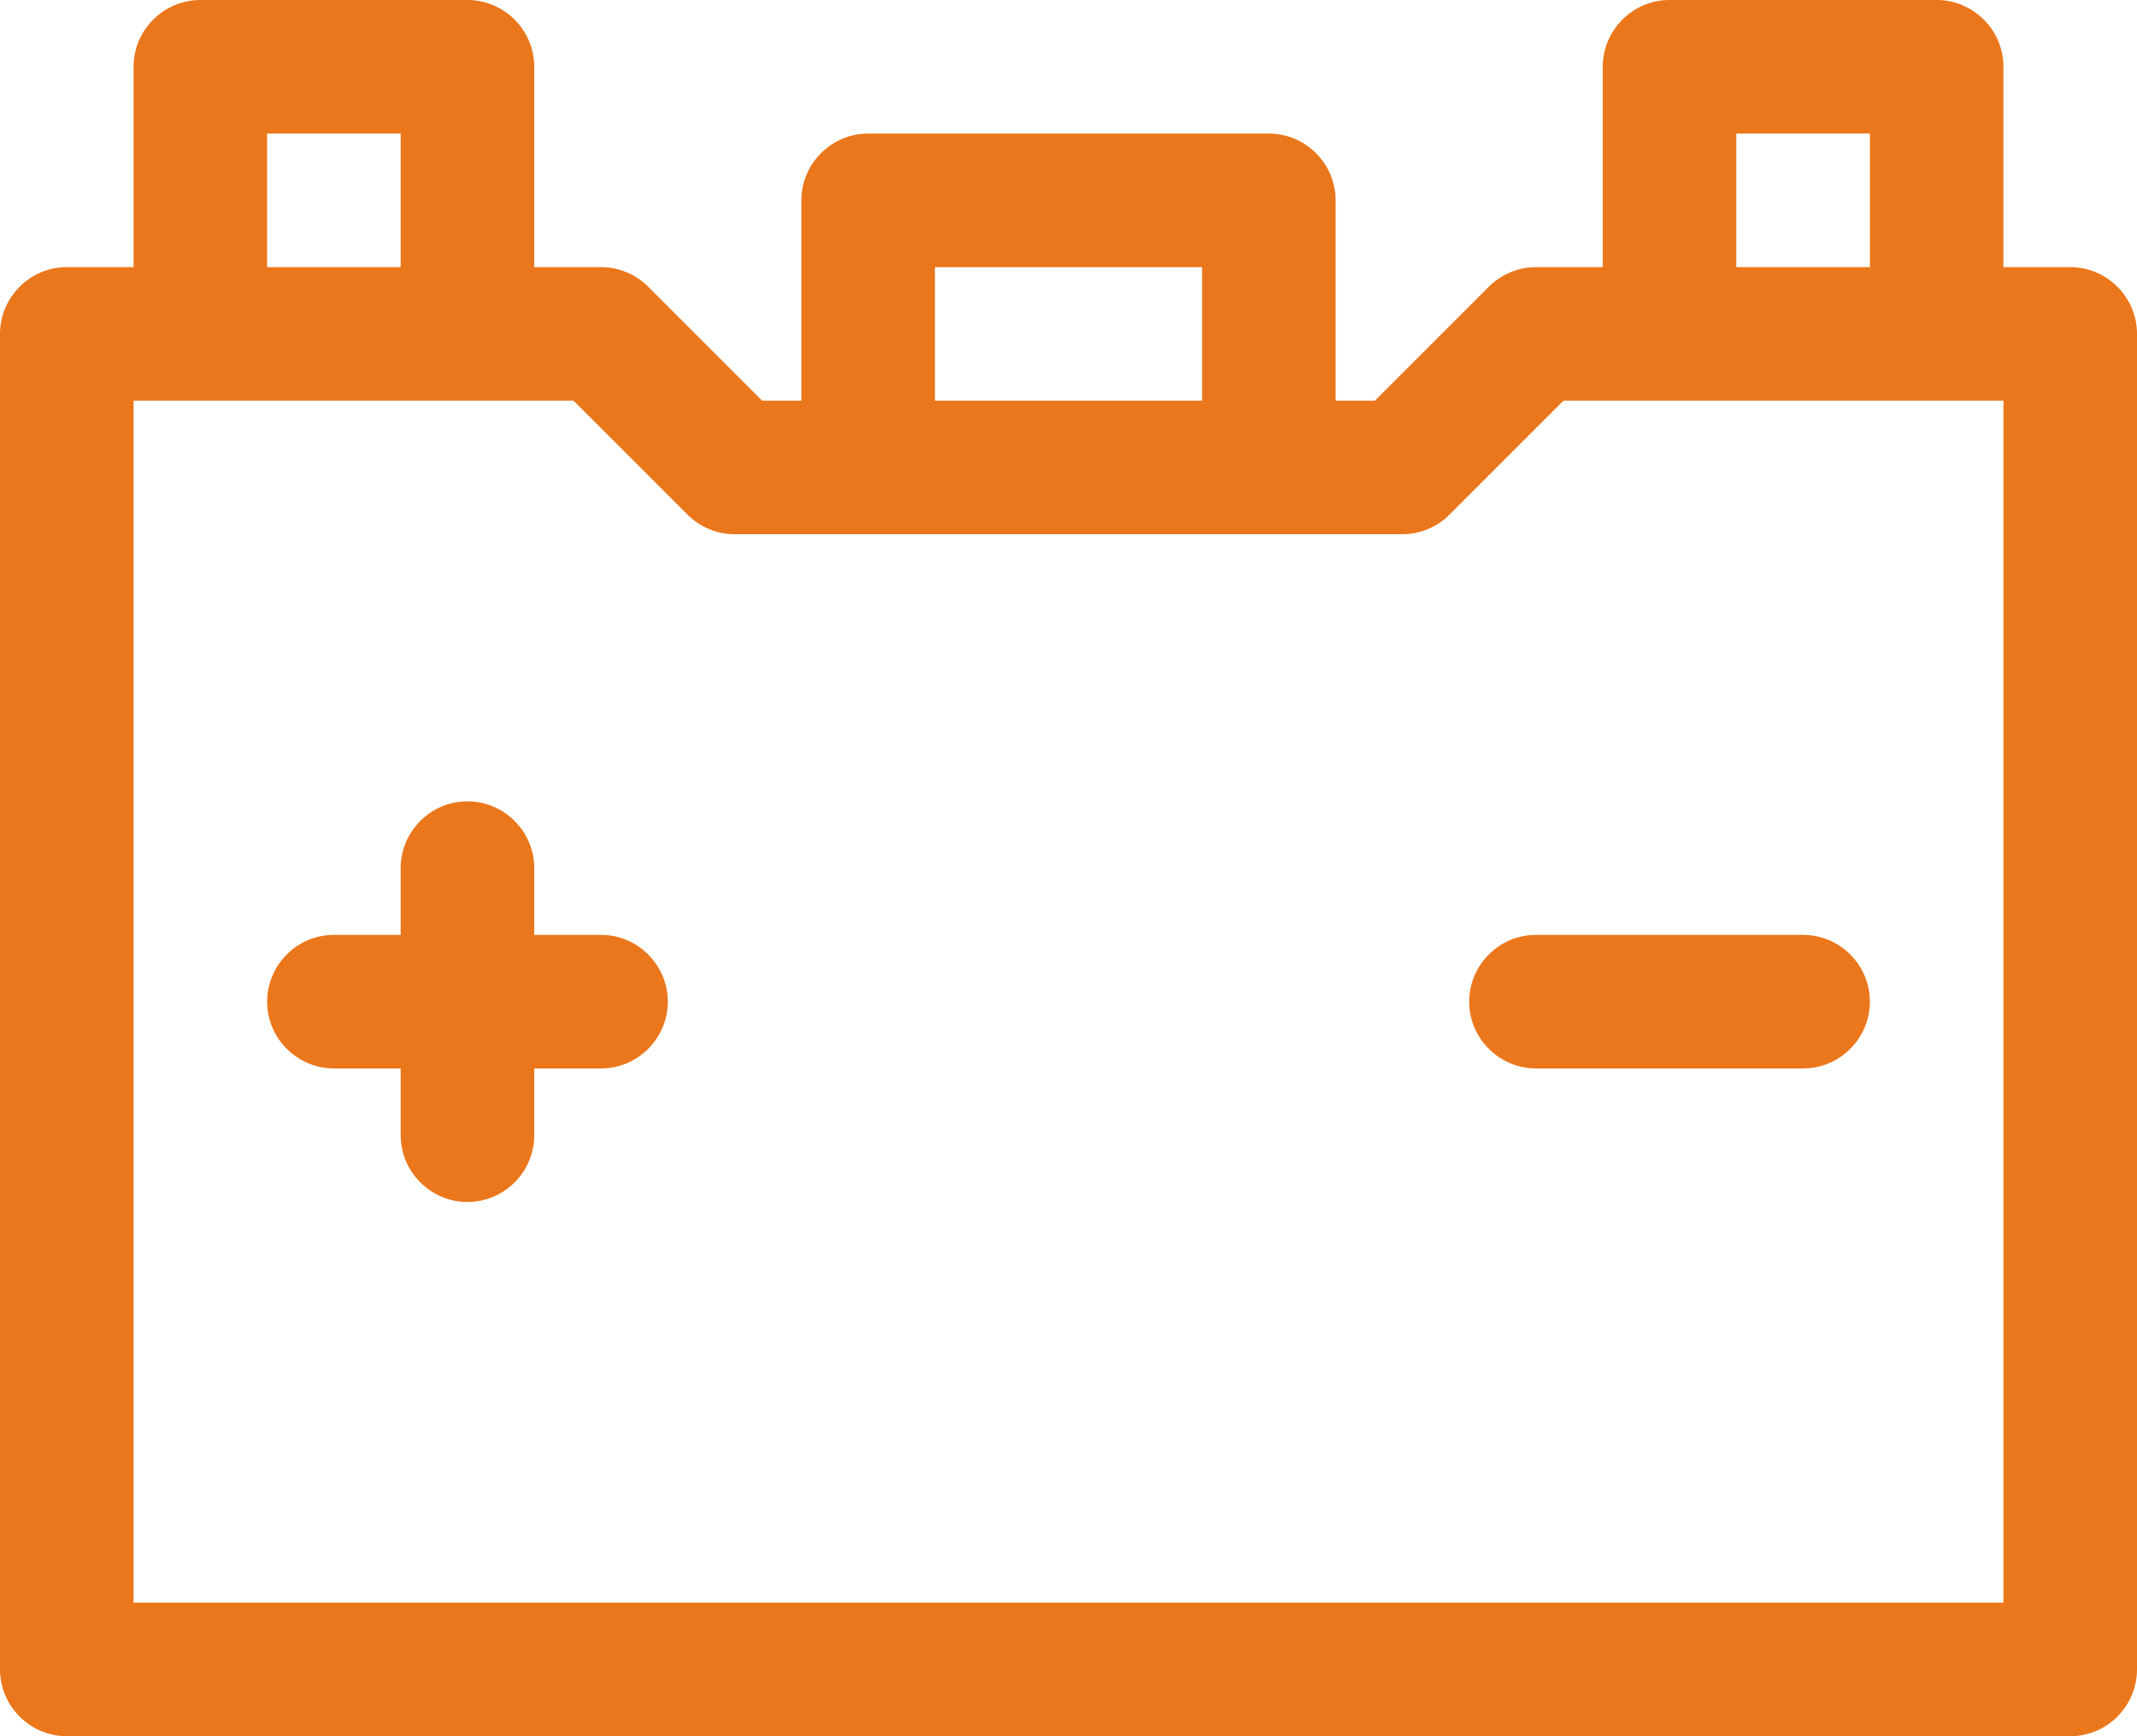 <?xml version="1.0" encoding="UTF-8"?>
<svg id="Laag_1" data-name="Laag 1" xmlns="http://www.w3.org/2000/svg" viewBox="0 0 512 416">
  <defs>
    <style>
      .cls-1 {
        fill: #eb771c;
      }
    </style>
  </defs>
  <path class="cls-1" d="M496,416H16c-8.8,0-16-7.2-16-16V80c0-8.8,7.2-16,16-16h128c4.2,0,8.3,1.7,11.3,4.7l27.3,27.3h146.8l27.3-27.3c3-3,7.1-4.7,11.3-4.7h128c8.8,0,16,7.2,16,16v320c0,8.8-7.2,16-16,16ZM32,384h448V96h-105.4l-27.3,27.3c-3,3-7.1,4.7-11.3,4.7h-160c-4.2,0-8.3-1.7-11.3-4.7l-27.3-27.3H32v288ZM112,96c-8.8,0-16-7.2-16-16v-48h-32v48c0,8.8-7.2,16-16,16s-16-7.2-16-16V16C32,7.2,39.2,0,48,0h64c8.8,0,16,7.2,16,16v64c0,8.8-7.2,16-16,16ZM464,96c-8.8,0-16-7.2-16-16v-48h-32v48c0,8.8-7.2,16-16,16s-16-7.2-16-16V16c0-8.8,7.2-16,16-16h64c8.8,0,16,7.2,16,16v64c0,8.8-7.2,16-16,16ZM304,128c-8.8,0-16-7.2-16-16v-48h-64v48c0,8.8-7.2,16-16,16s-16-7.2-16-16V48c0-8.8,7.2-16,16-16h96c8.8,0,16,7.2,16,16v64c0,8.8-7.2,16-16,16ZM144,256h-64c-8.8,0-16-7.2-16-16s7.2-16,16-16h64c8.8,0,16,7.2,16,16s-7.2,16-16,16ZM432,256h-64c-8.8,0-16-7.2-16-16s7.2-16,16-16h64c8.8,0,16,7.2,16,16s-7.2,16-16,16ZM112,288c-8.8,0-16-7.2-16-16v-64c0-8.8,7.2-16,16-16s16,7.2,16,16v64c0,8.8-7.2,16-16,16Z"/>
</svg>